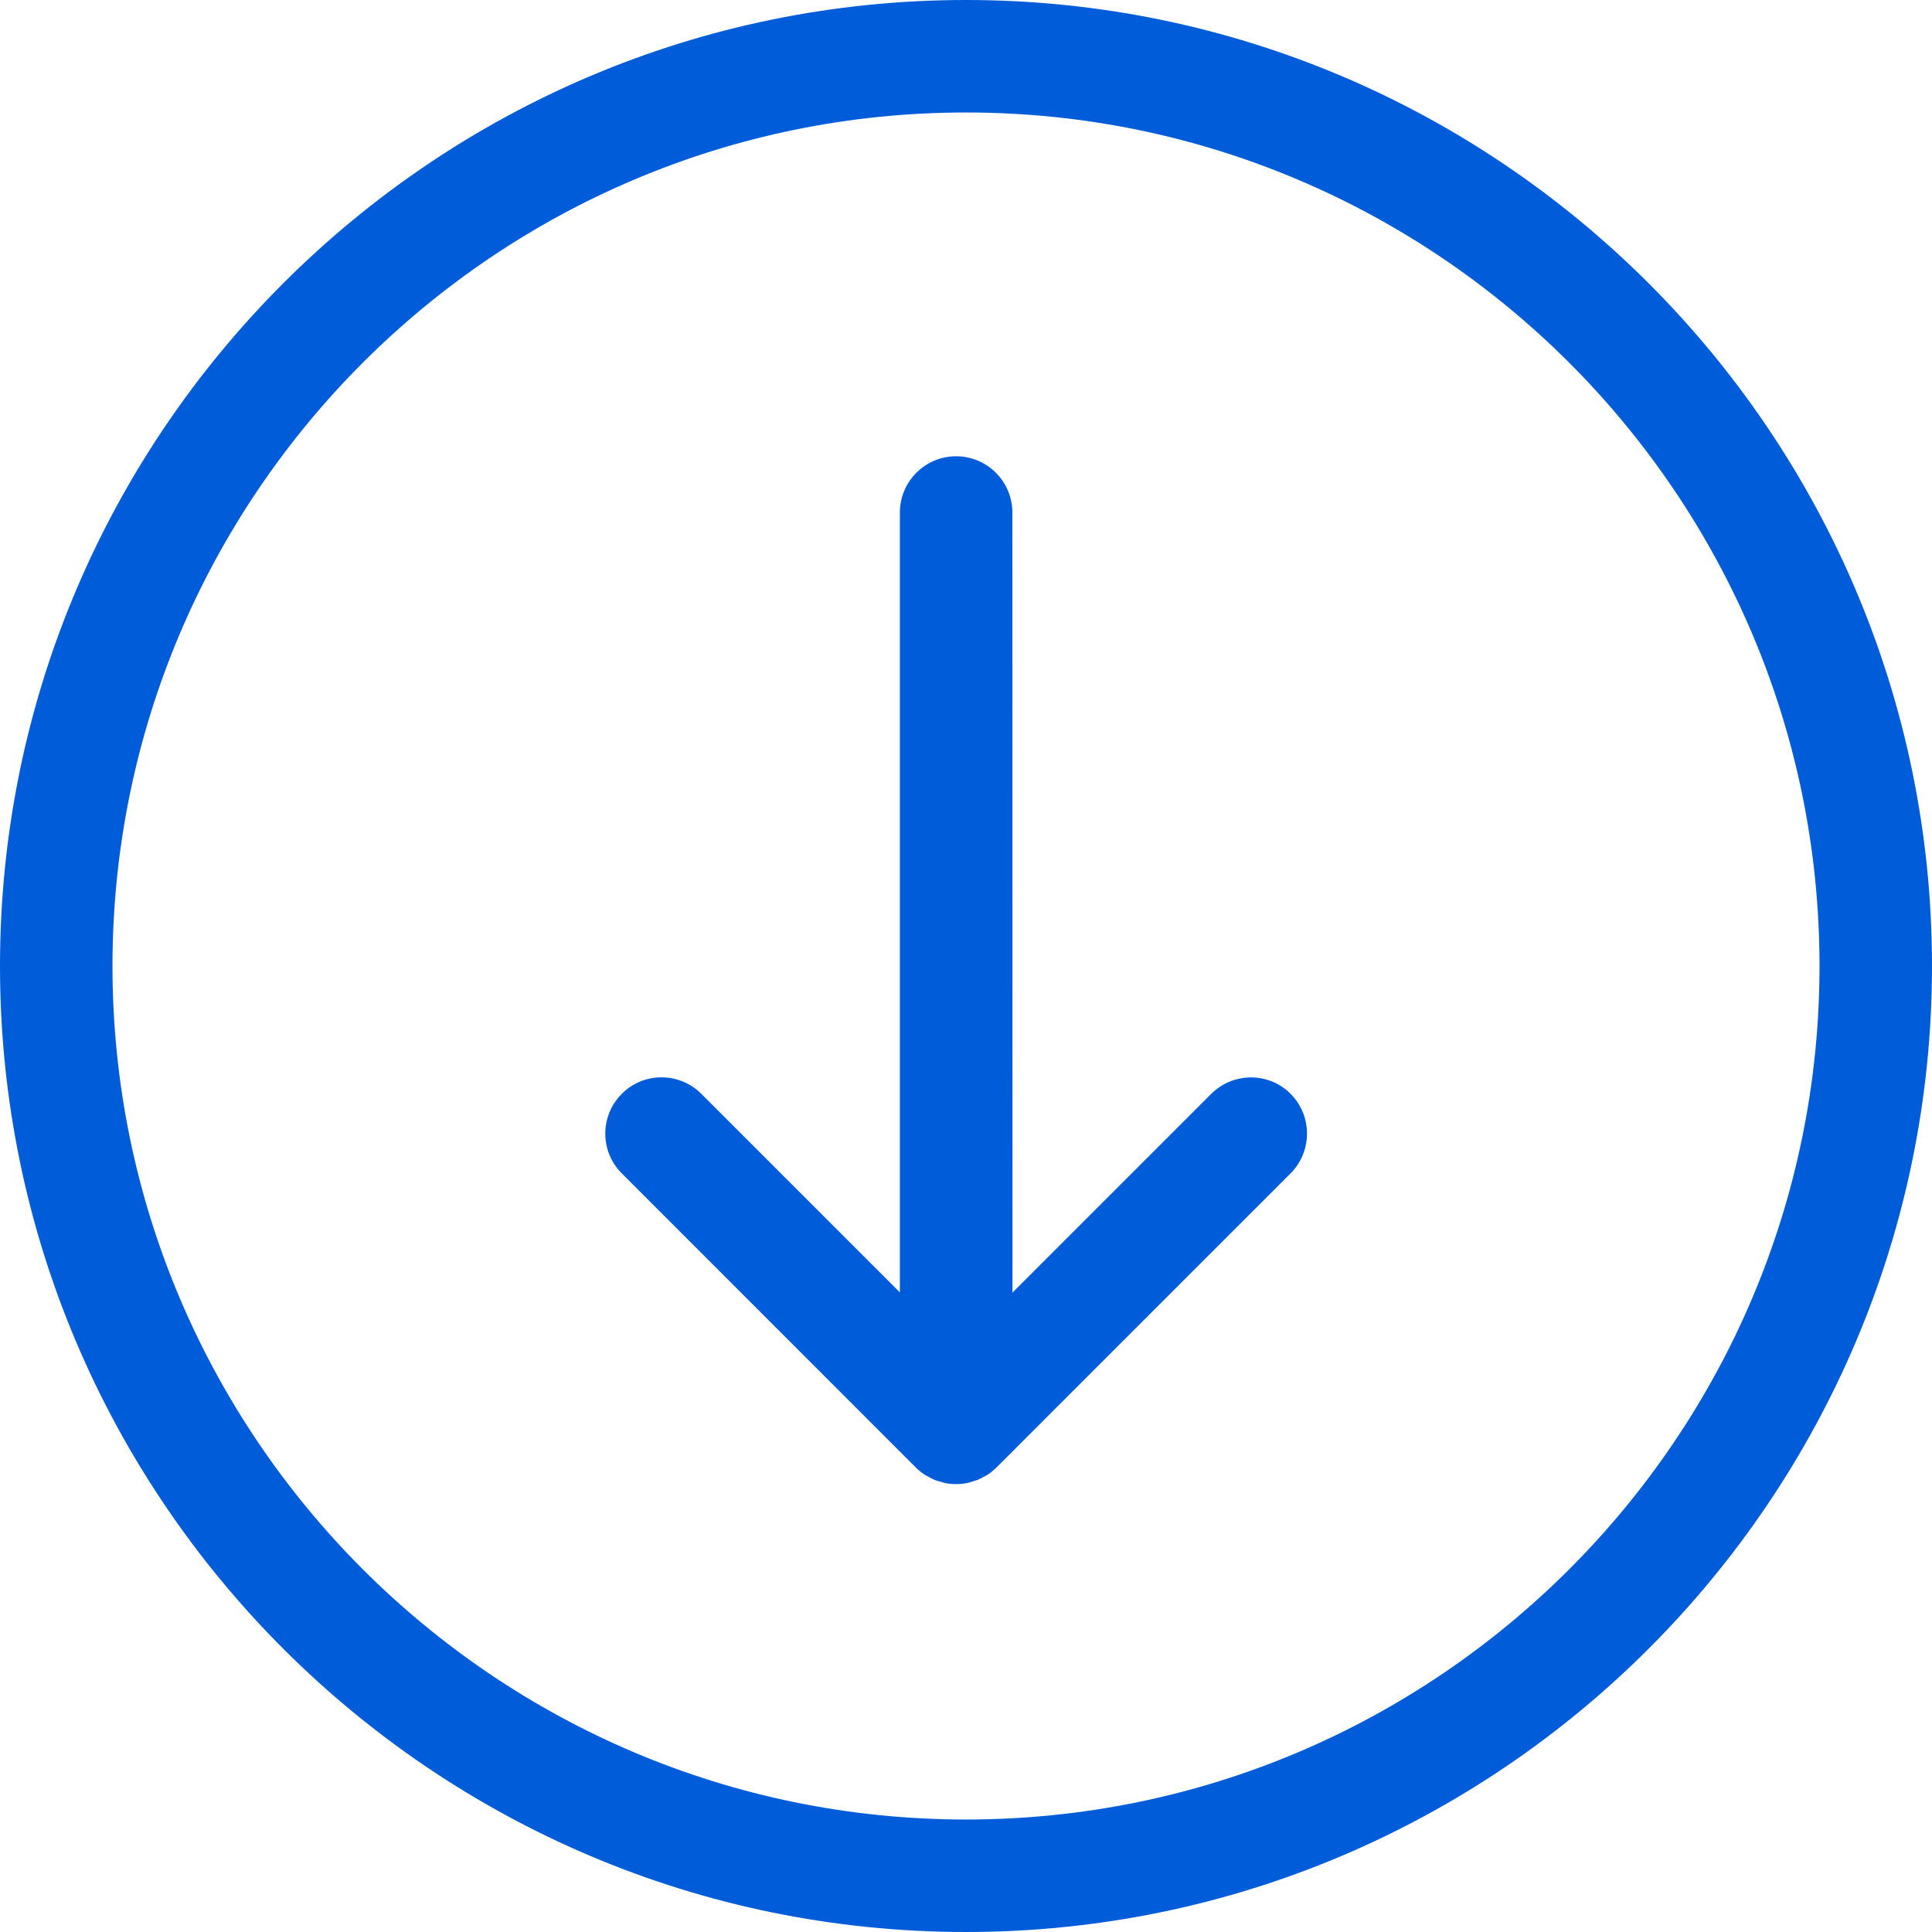 <svg width="18" height="18" viewBox="0 0 18 18" fill="none" xmlns="http://www.w3.org/2000/svg">
<path d="M9 0C4.039 0 0 4.036 0 9C0 13.964 4.039 18 9 18C13.961 18 18 13.961 18 9C18 4.039 13.961 0 9 0ZM9 16.952C4.615 16.952 1.048 13.385 1.048 9C1.048 4.615 4.615 1.048 9 1.048C13.385 1.048 16.952 4.615 16.952 9C16.952 13.385 13.385 16.952 9 16.952Z" fill="#005CD9"/>
<path d="M11.283 10.193L9.433 12.043L9.432 4.775C9.432 4.486 9.197 4.251 8.908 4.251C8.619 4.251 8.384 4.486 8.384 4.775V12.041L6.534 10.191C6.329 9.986 5.996 9.986 5.793 10.191C5.588 10.396 5.588 10.728 5.793 10.932L8.536 13.676C8.56 13.699 8.589 13.723 8.617 13.741C8.631 13.749 8.644 13.755 8.656 13.762C8.672 13.772 8.69 13.78 8.708 13.788C8.727 13.797 8.742 13.799 8.761 13.804C8.776 13.809 8.789 13.814 8.806 13.817C8.84 13.825 8.874 13.827 8.908 13.827C8.942 13.827 8.977 13.824 9.011 13.817C9.026 13.814 9.042 13.809 9.056 13.804C9.074 13.799 9.089 13.794 9.108 13.788C9.126 13.78 9.142 13.77 9.16 13.762C9.173 13.754 9.187 13.748 9.199 13.741C9.228 13.723 9.254 13.699 9.28 13.676L12.024 10.932C12.228 10.727 12.228 10.395 12.024 10.191C11.821 9.986 11.487 9.988 11.283 10.193Z" fill="#005CD9"/>
</svg>
